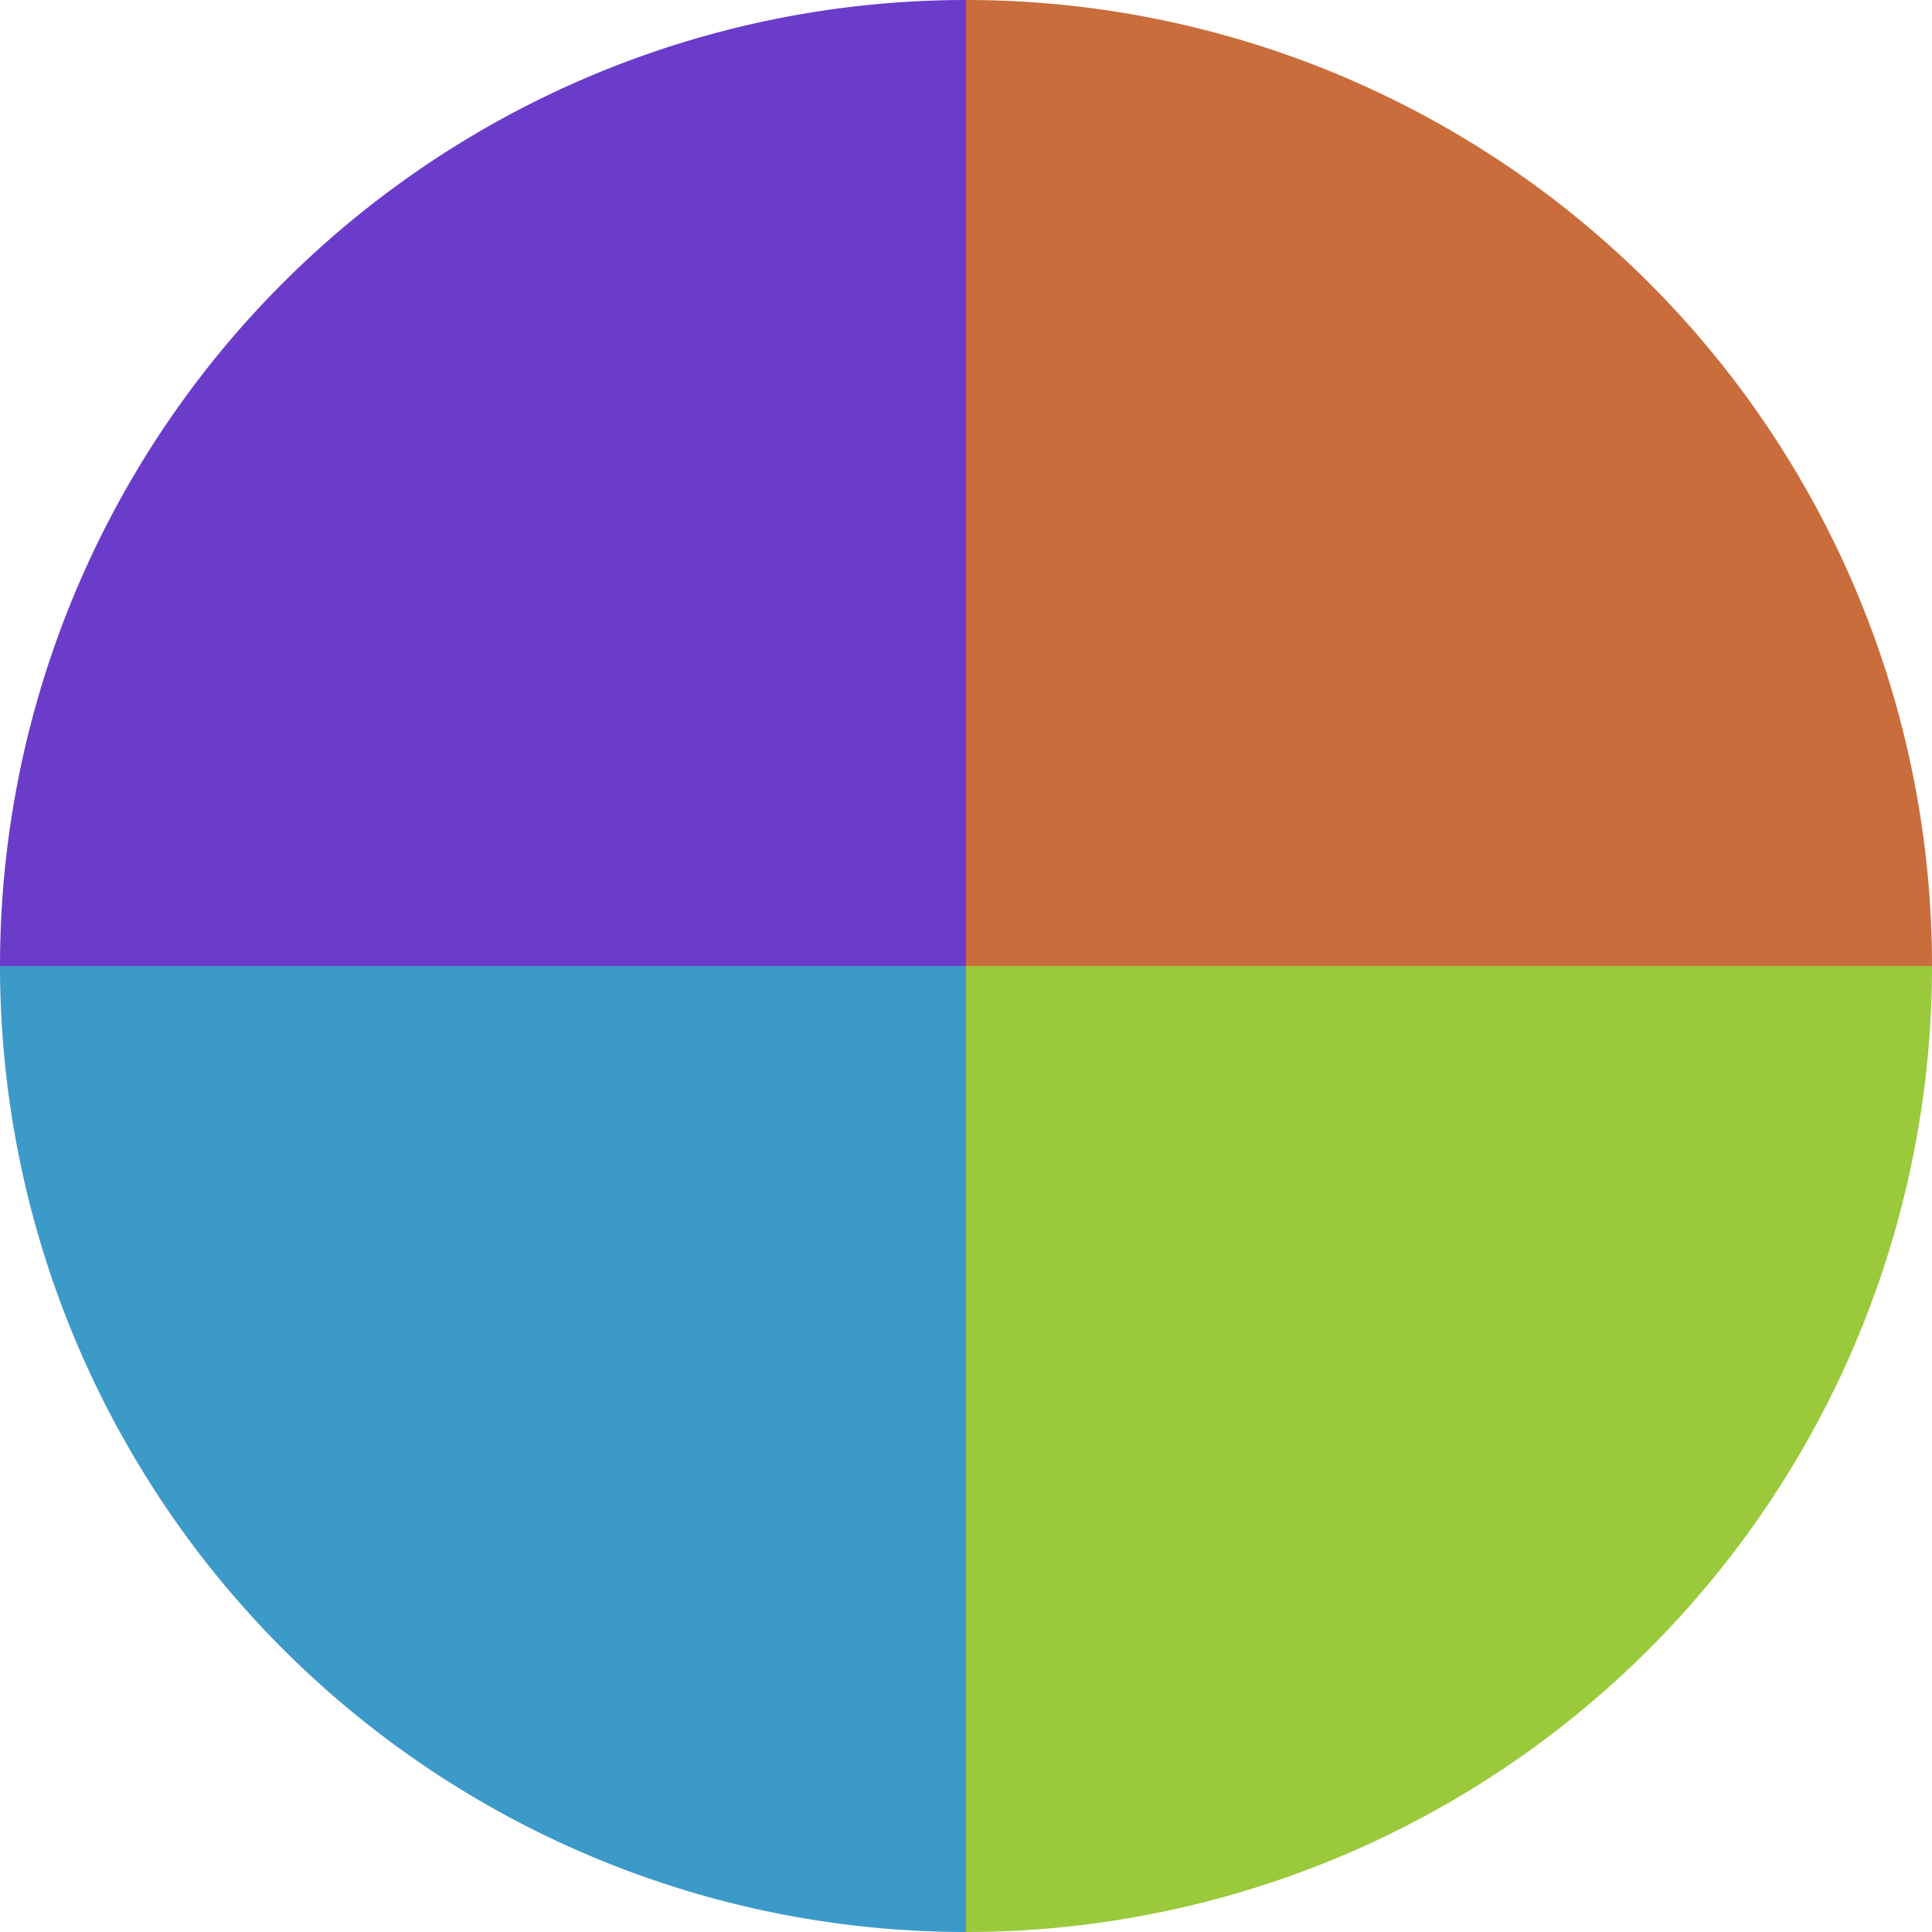 <?xml version="1.0" standalone="no"?>
<svg width="500" height="500" viewBox="-1 -1 2 2" xmlns="http://www.w3.org/2000/svg">
        <path d="M 0 -1 
             A 1,1 0 0,1 1 0             L 0,0
             z" fill="#c96d3c" />
            <path d="M 1 0 
             A 1,1 0 0,1 0 1             L 0,0
             z" fill="#9ac93c" />
            <path d="M 0 1 
             A 1,1 0 0,1 -1 0             L 0,0
             z" fill="#3c9ac9" />
            <path d="M -1 0 
             A 1,1 0 0,1 -0 -1             L 0,0
             z" fill="#6b3cc9" />
    </svg>
